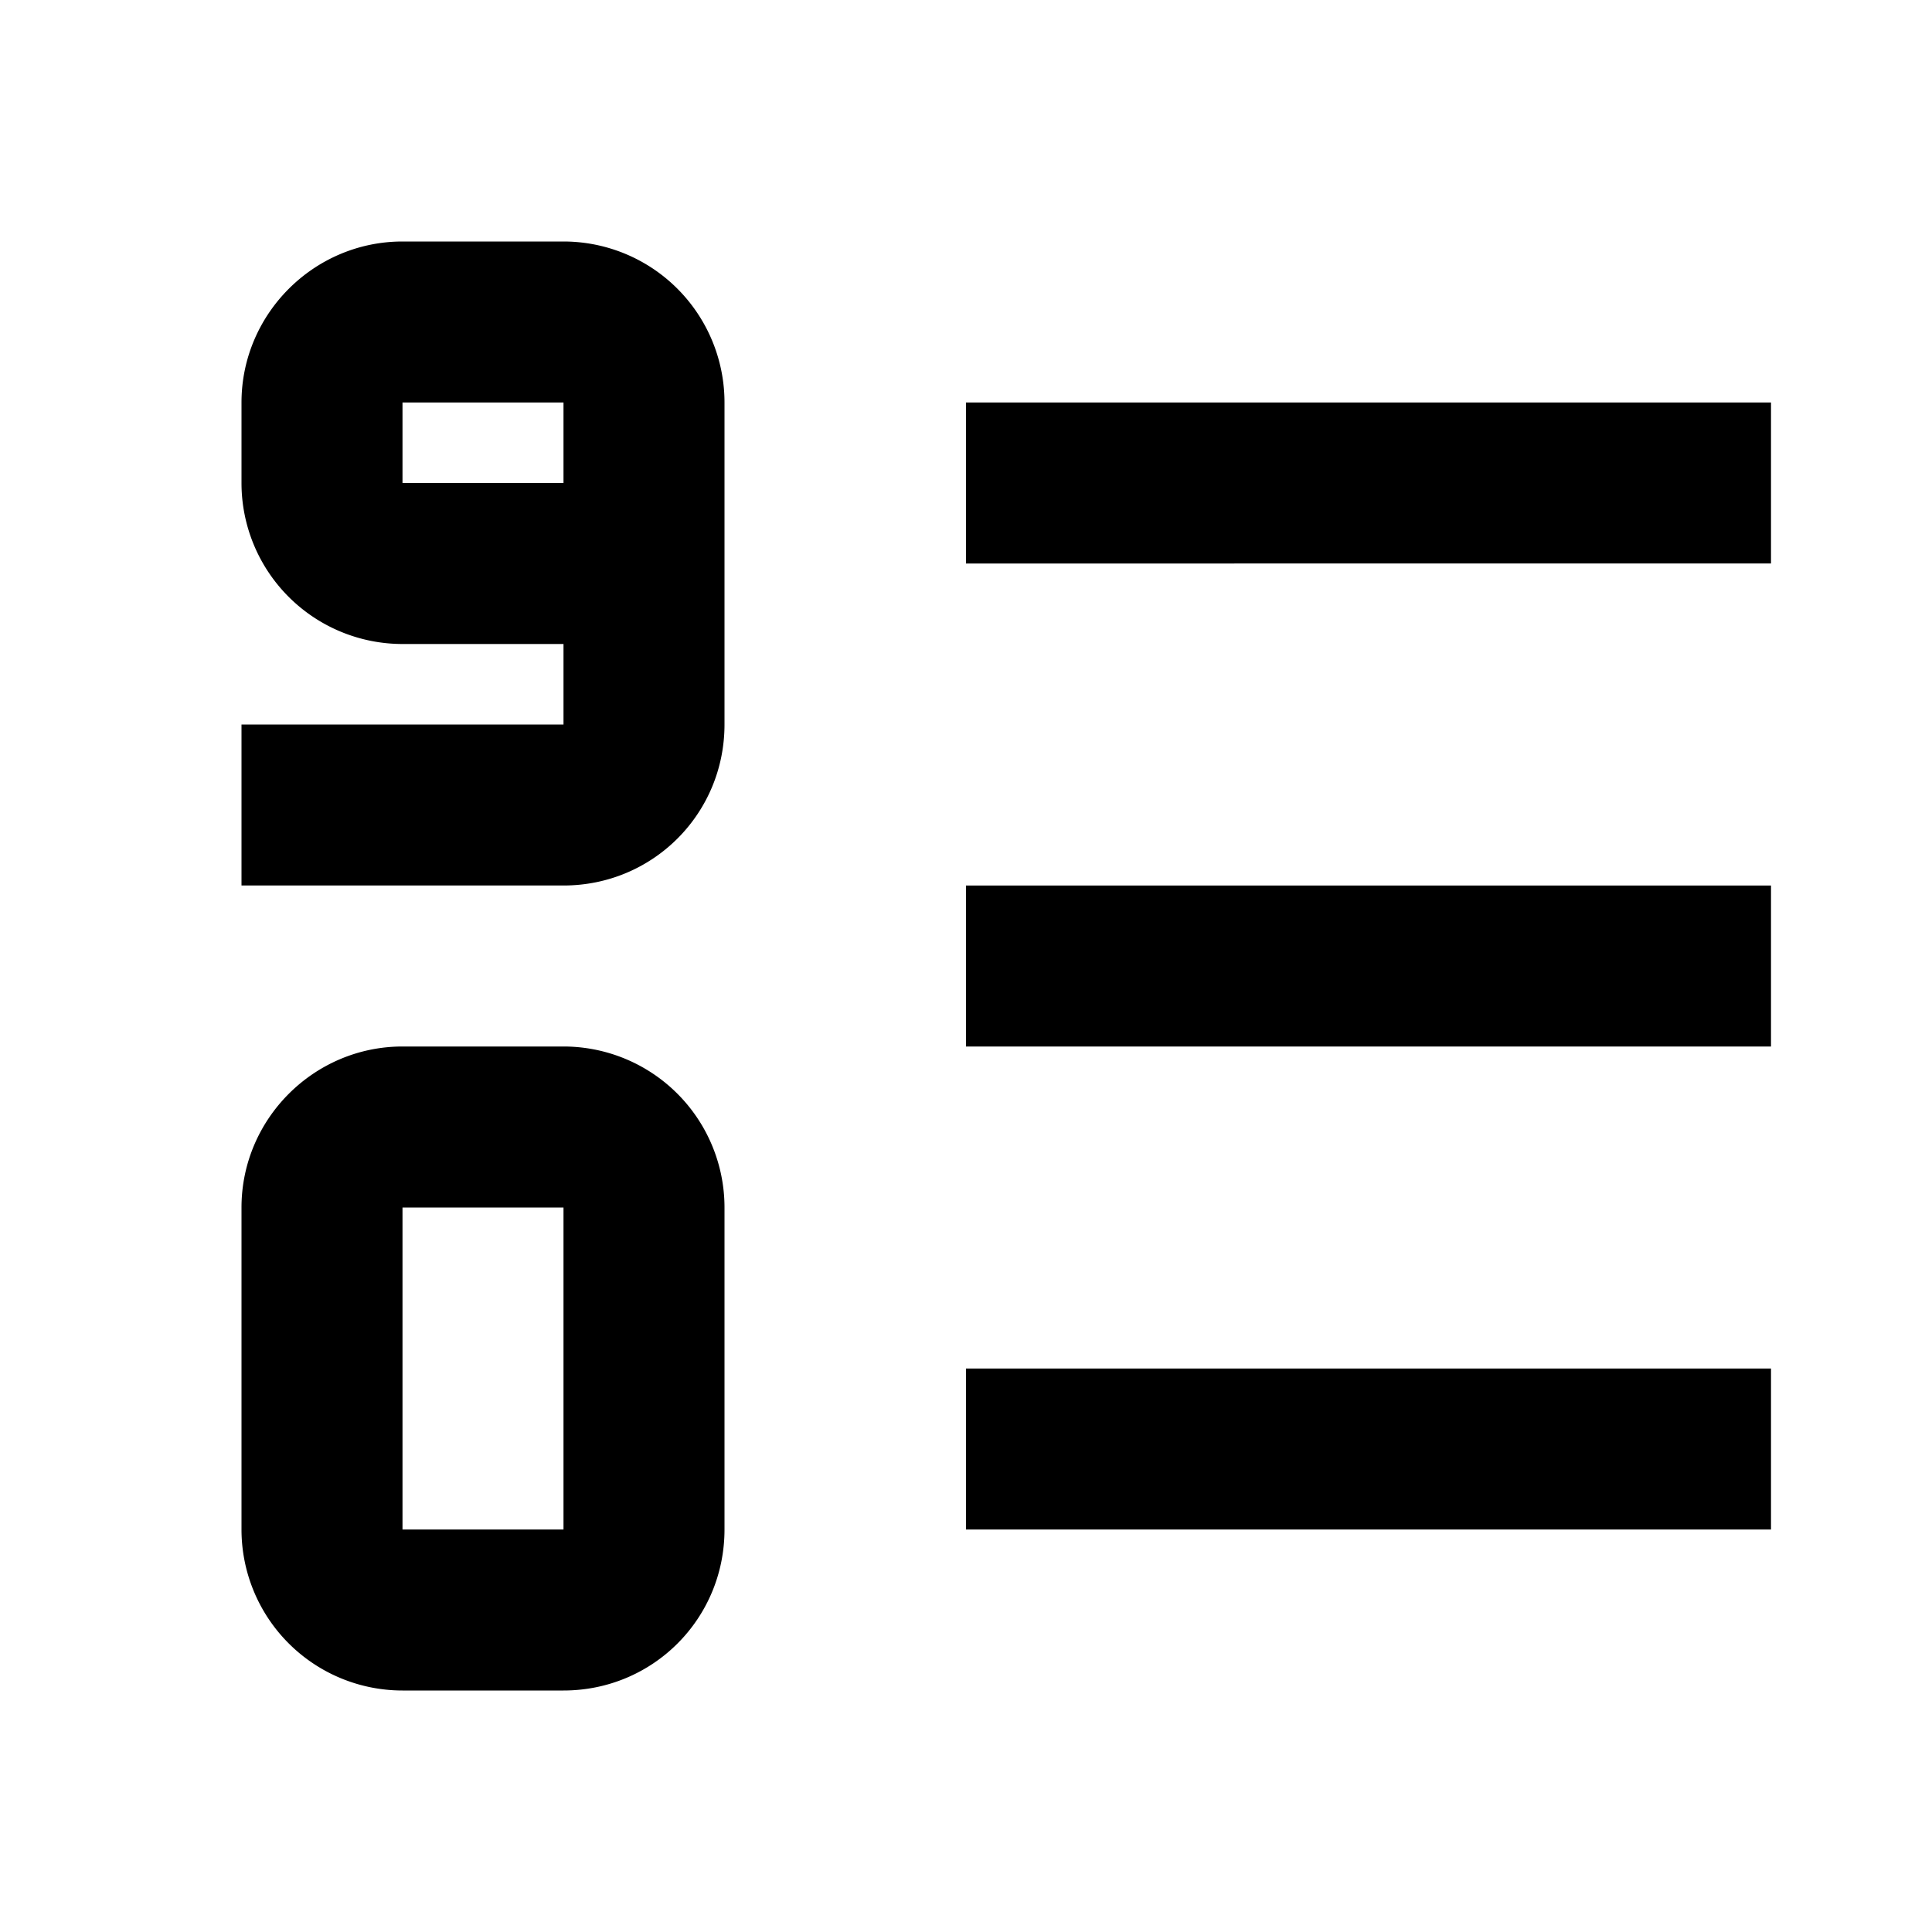 <?xml version="1.0" encoding="utf-8"?>
<!-- Generator: www.svgicons.com -->
<svg xmlns="http://www.w3.org/2000/svg" width="800" height="800" viewBox="0 0 24 24">
<path fill="currentColor" d="M7 11H3V9h4V8H5a2 2 0 0 1-2-2V5c0-1.1.9-2 2-2h2a2 2 0 0 1 2 2v4c0 1.11-.89 2-2 2m0-6H5v1h2m-2 7h2a2 2 0 0 1 2 2v4c0 1.11-.89 2-2 2H5a2 2 0 0 1-2-2v-4c0-1.1.9-2 2-2m0 6h2v-4H5m7-10h10v2H12m0 12v-2h10v2m-10-8h10v2H12Z"/>
</svg>